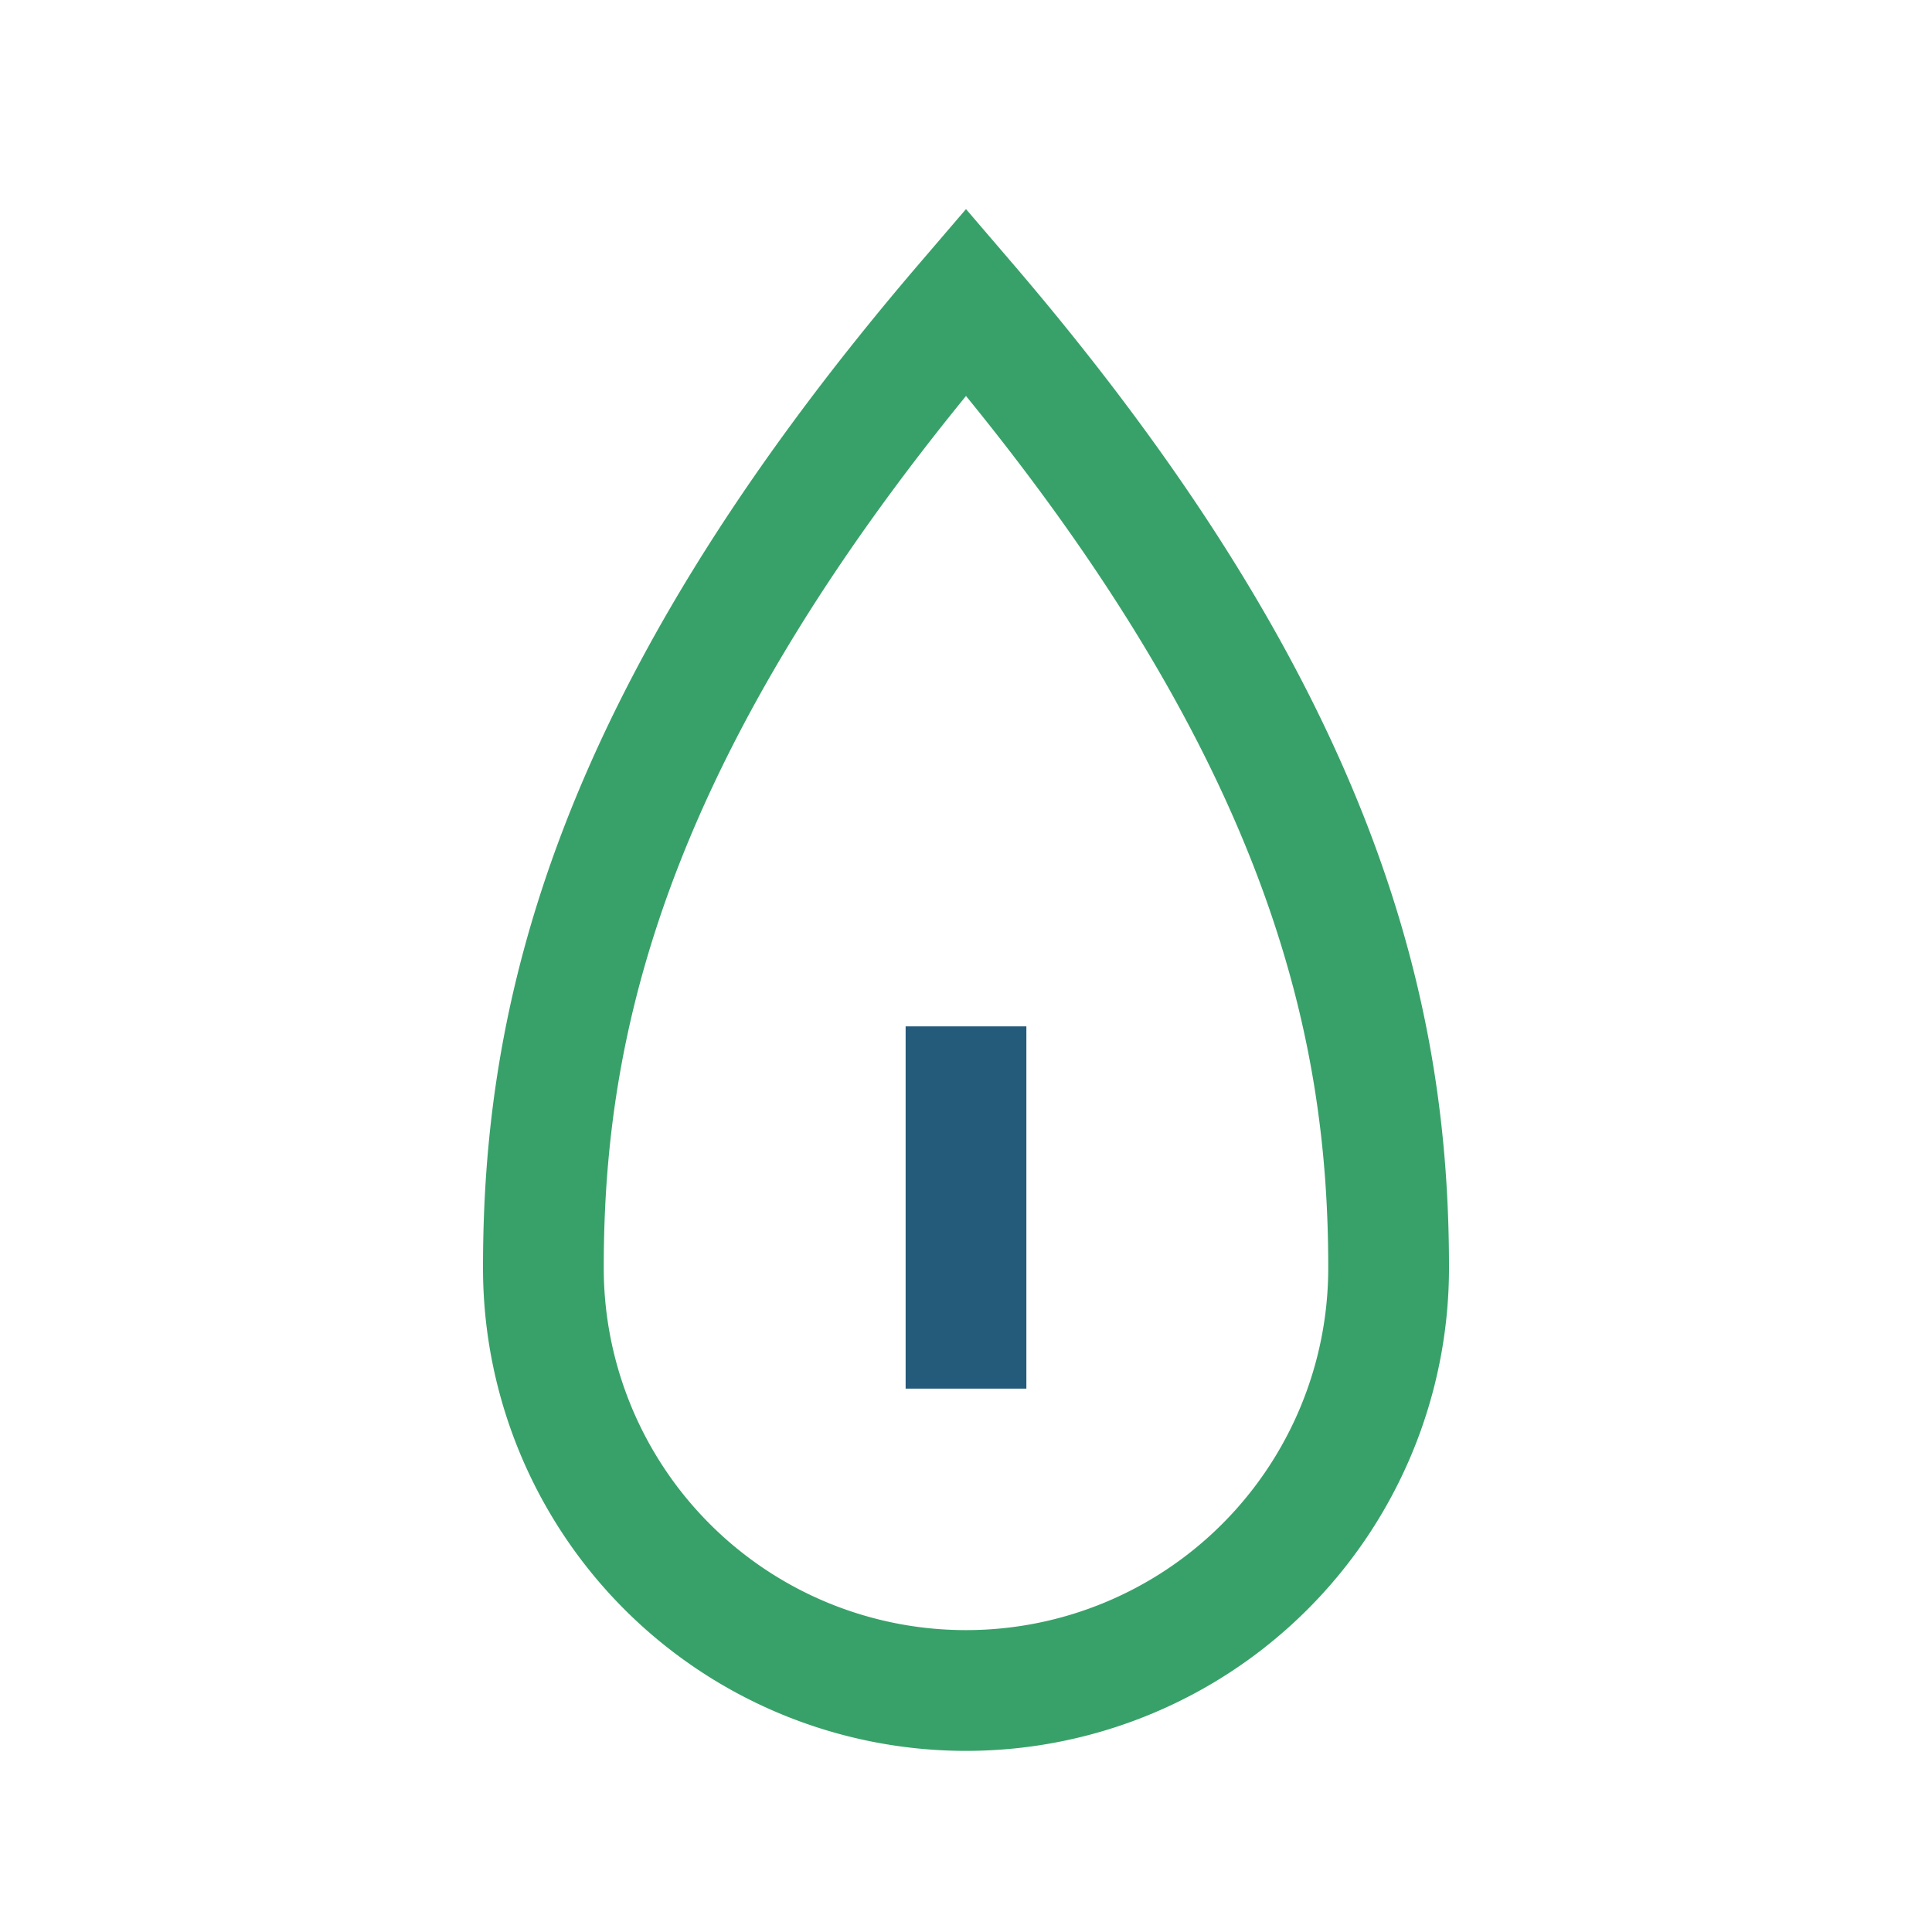 <?xml version="1.0" encoding="UTF-8"?>
<svg xmlns="http://www.w3.org/2000/svg" width="32" height="32" viewBox="0 0 32 32"><g fill="none"><path d="M16 5c6 7 7 12 7 16a7 7 0 1 1-14 0c0-4 1-9 7-16z" stroke="#38A169" stroke-width="2"/><path d="M16 23v-6" stroke="#245A7A" stroke-width="2"/></g></svg>